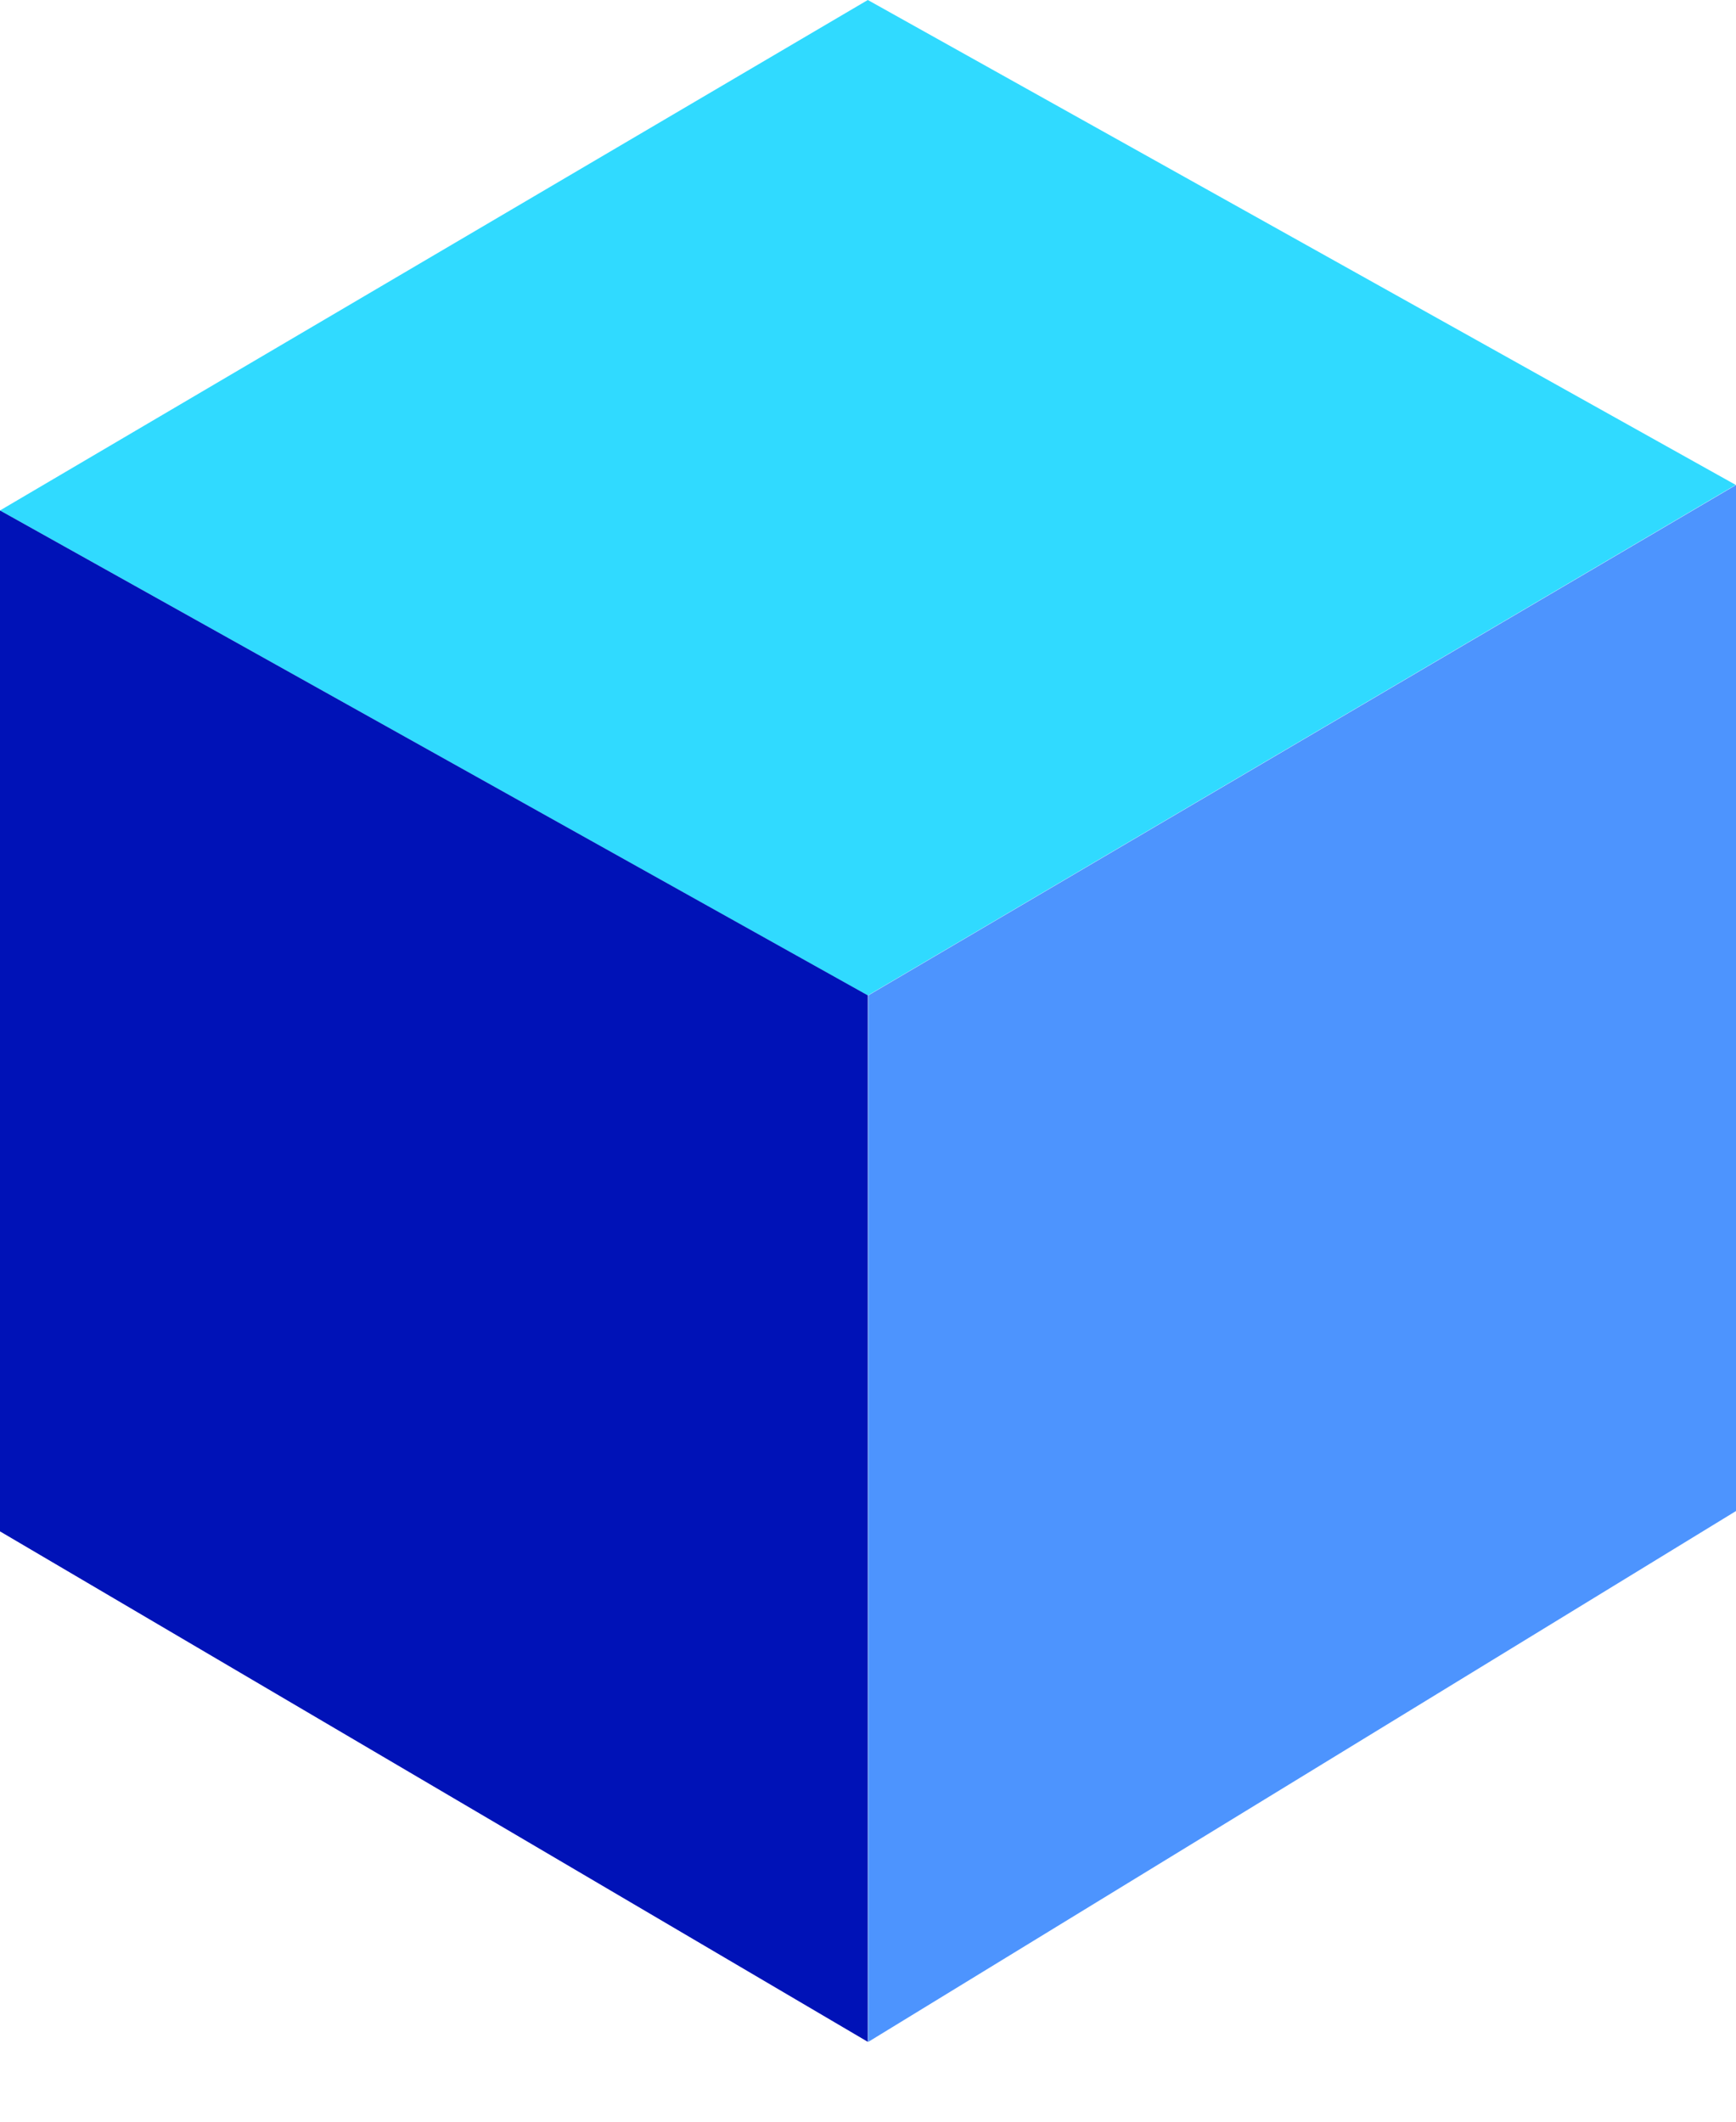 <svg width="18" height="22" viewBox="0 0 18 22" fill="none" xmlns="http://www.w3.org/2000/svg">
<path d="M0 5.293L8.998 0L17.997 5.028L8.998 10.322L0 5.293Z" fill="#30DAFF"/>
<path d="M0 5.293V15.879L8.998 21.172V10.321L0 5.293Z" fill="#0012B7"/>
<path d="M9.002 10.322L18 5.029V15.668L9.002 21.173V10.322Z" fill="#4D94FE"/>
</svg>
